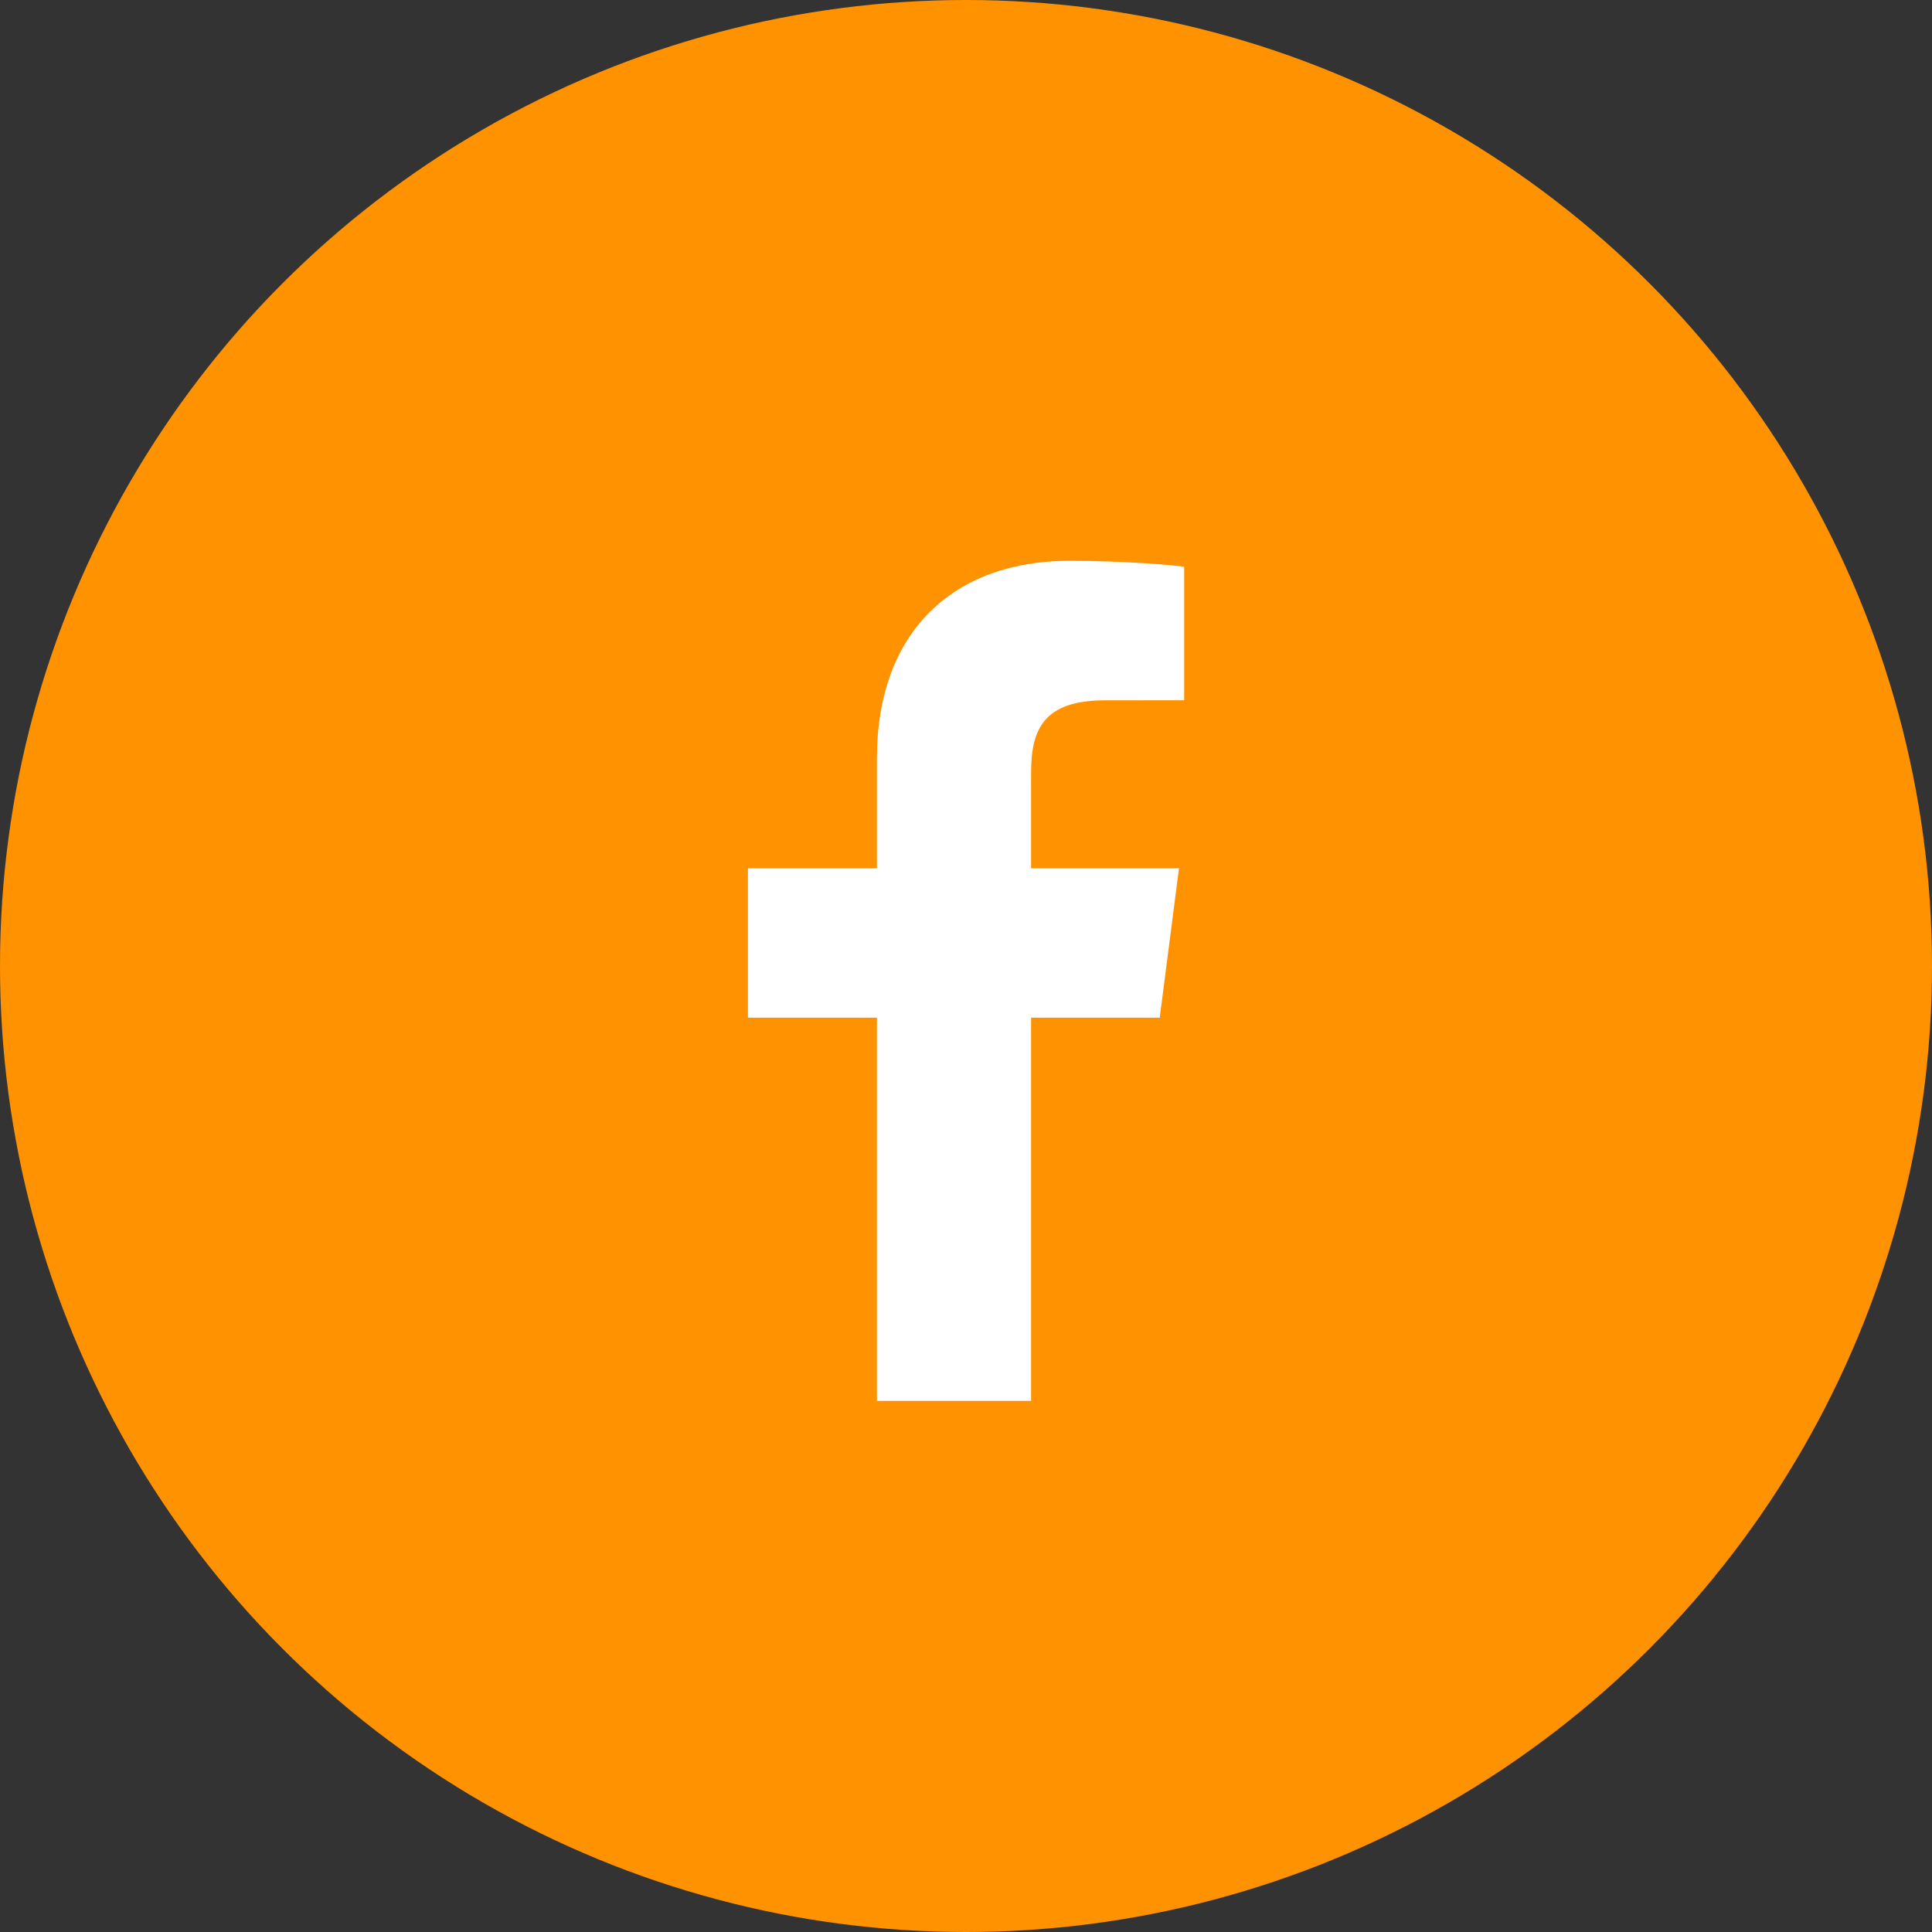<svg width="29" height="29" viewBox="0 0 29 29" fill="none" xmlns="http://www.w3.org/2000/svg">
<rect x="0" y="0" width="29" height="29" fill="#333333" stroke="none"/>
<circle cx="14.5" cy="14.5" r="14.5" fill="#FF9200"/>
<path d="M13.163 21.028V15.276H11.227V13.034H13.163V11.381C13.163 9.463 14.334 8.418 16.046 8.418C16.866 8.418 17.57 8.479 17.775 8.506V10.511L16.588 10.512C15.658 10.512 15.477 10.954 15.477 11.603V13.034H17.697L17.408 15.276H15.477V21.028H13.163Z" fill="white"/>
</svg>
